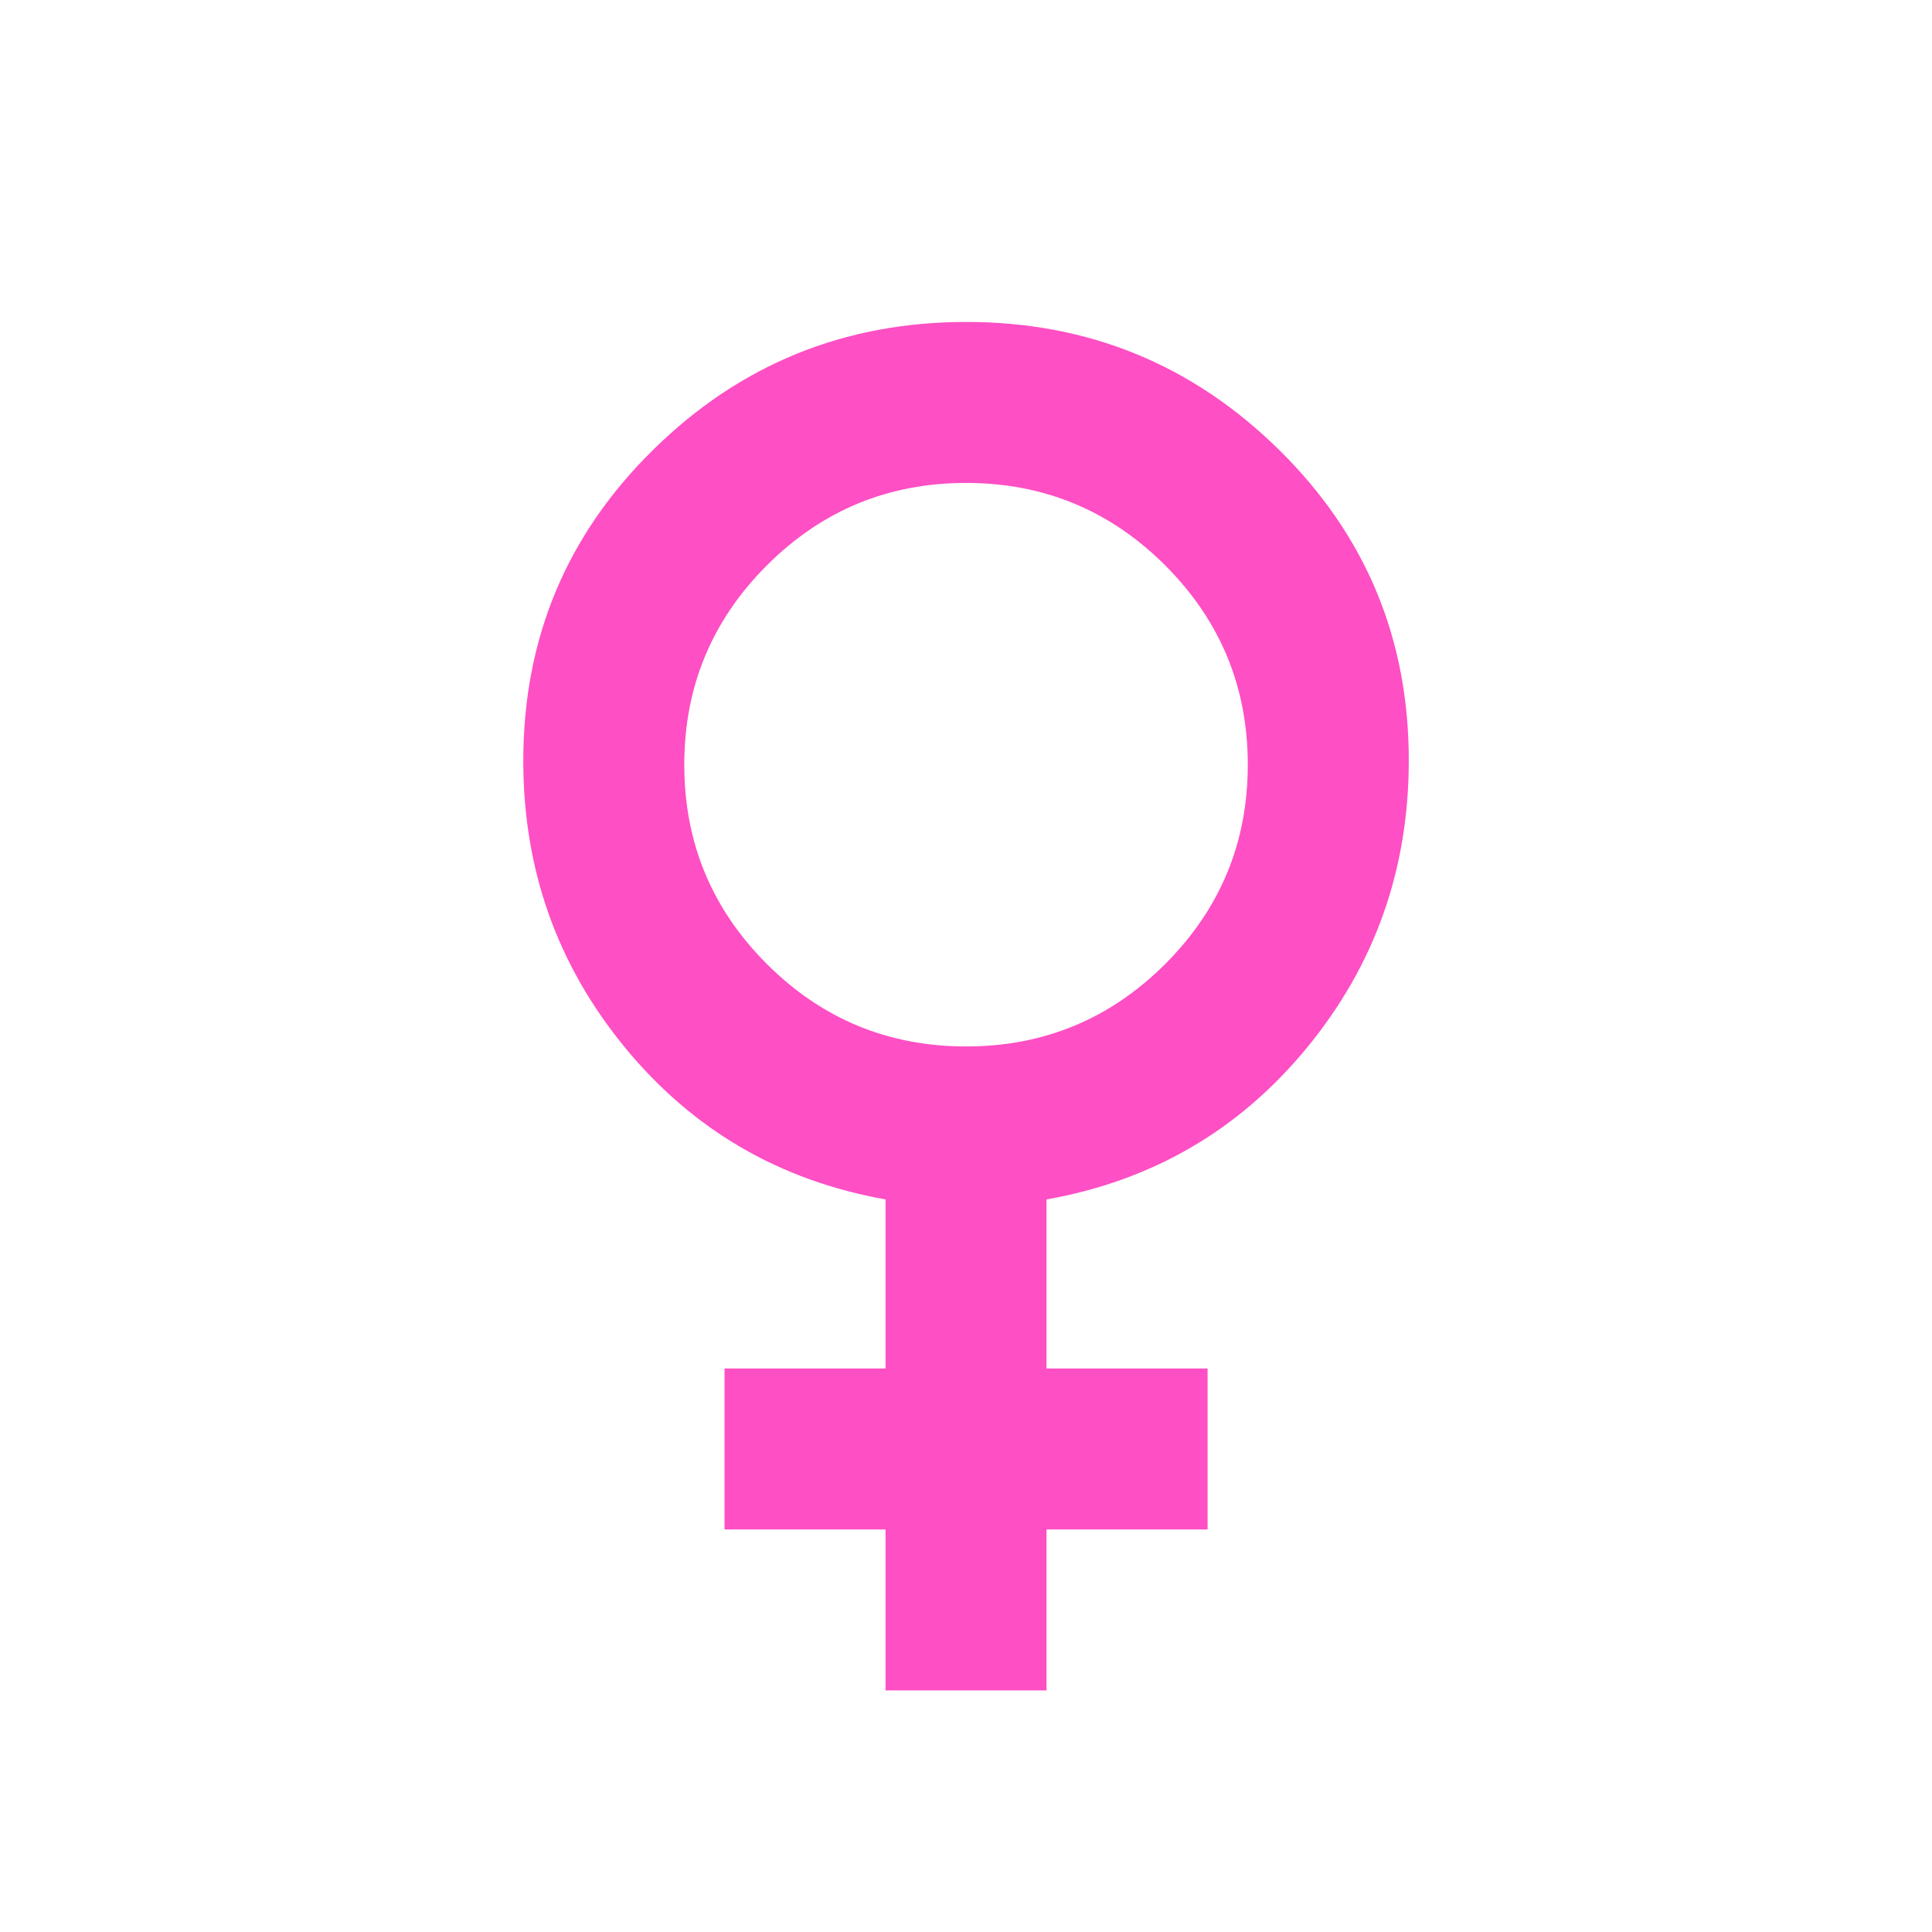 <svg width="28" height="28" viewBox="0 0 28 28" fill="none" xmlns="http://www.w3.org/2000/svg">
<path d="M12.834 24.499V22.166H10.501V19.833H12.834V17.383C11.298 17.11 10.039 16.376 9.056 15.18C8.074 13.984 7.583 12.599 7.584 11.024C7.584 9.255 8.211 7.753 9.466 6.519C10.72 5.284 12.232 4.667 14.001 4.666C15.769 4.665 17.281 5.283 18.537 6.519C19.792 7.755 20.419 9.256 20.417 11.024C20.417 12.599 19.926 13.985 18.944 15.181C17.962 16.377 16.703 17.111 15.167 17.383V19.833H17.501V22.166H15.167V24.499H12.834ZM14.001 15.166C15.128 15.166 16.091 14.767 16.888 13.97C17.685 13.173 18.084 12.21 18.084 11.083C18.084 9.955 17.685 8.992 16.888 8.195C16.091 7.398 15.128 6.999 14.001 6.999C12.873 6.999 11.91 7.398 11.113 8.195C10.316 8.992 9.917 9.955 9.917 11.083C9.917 12.21 10.316 13.173 11.113 13.97C11.91 14.767 12.873 15.166 14.001 15.166Z" fill="#FE4FC4"/>
</svg>
